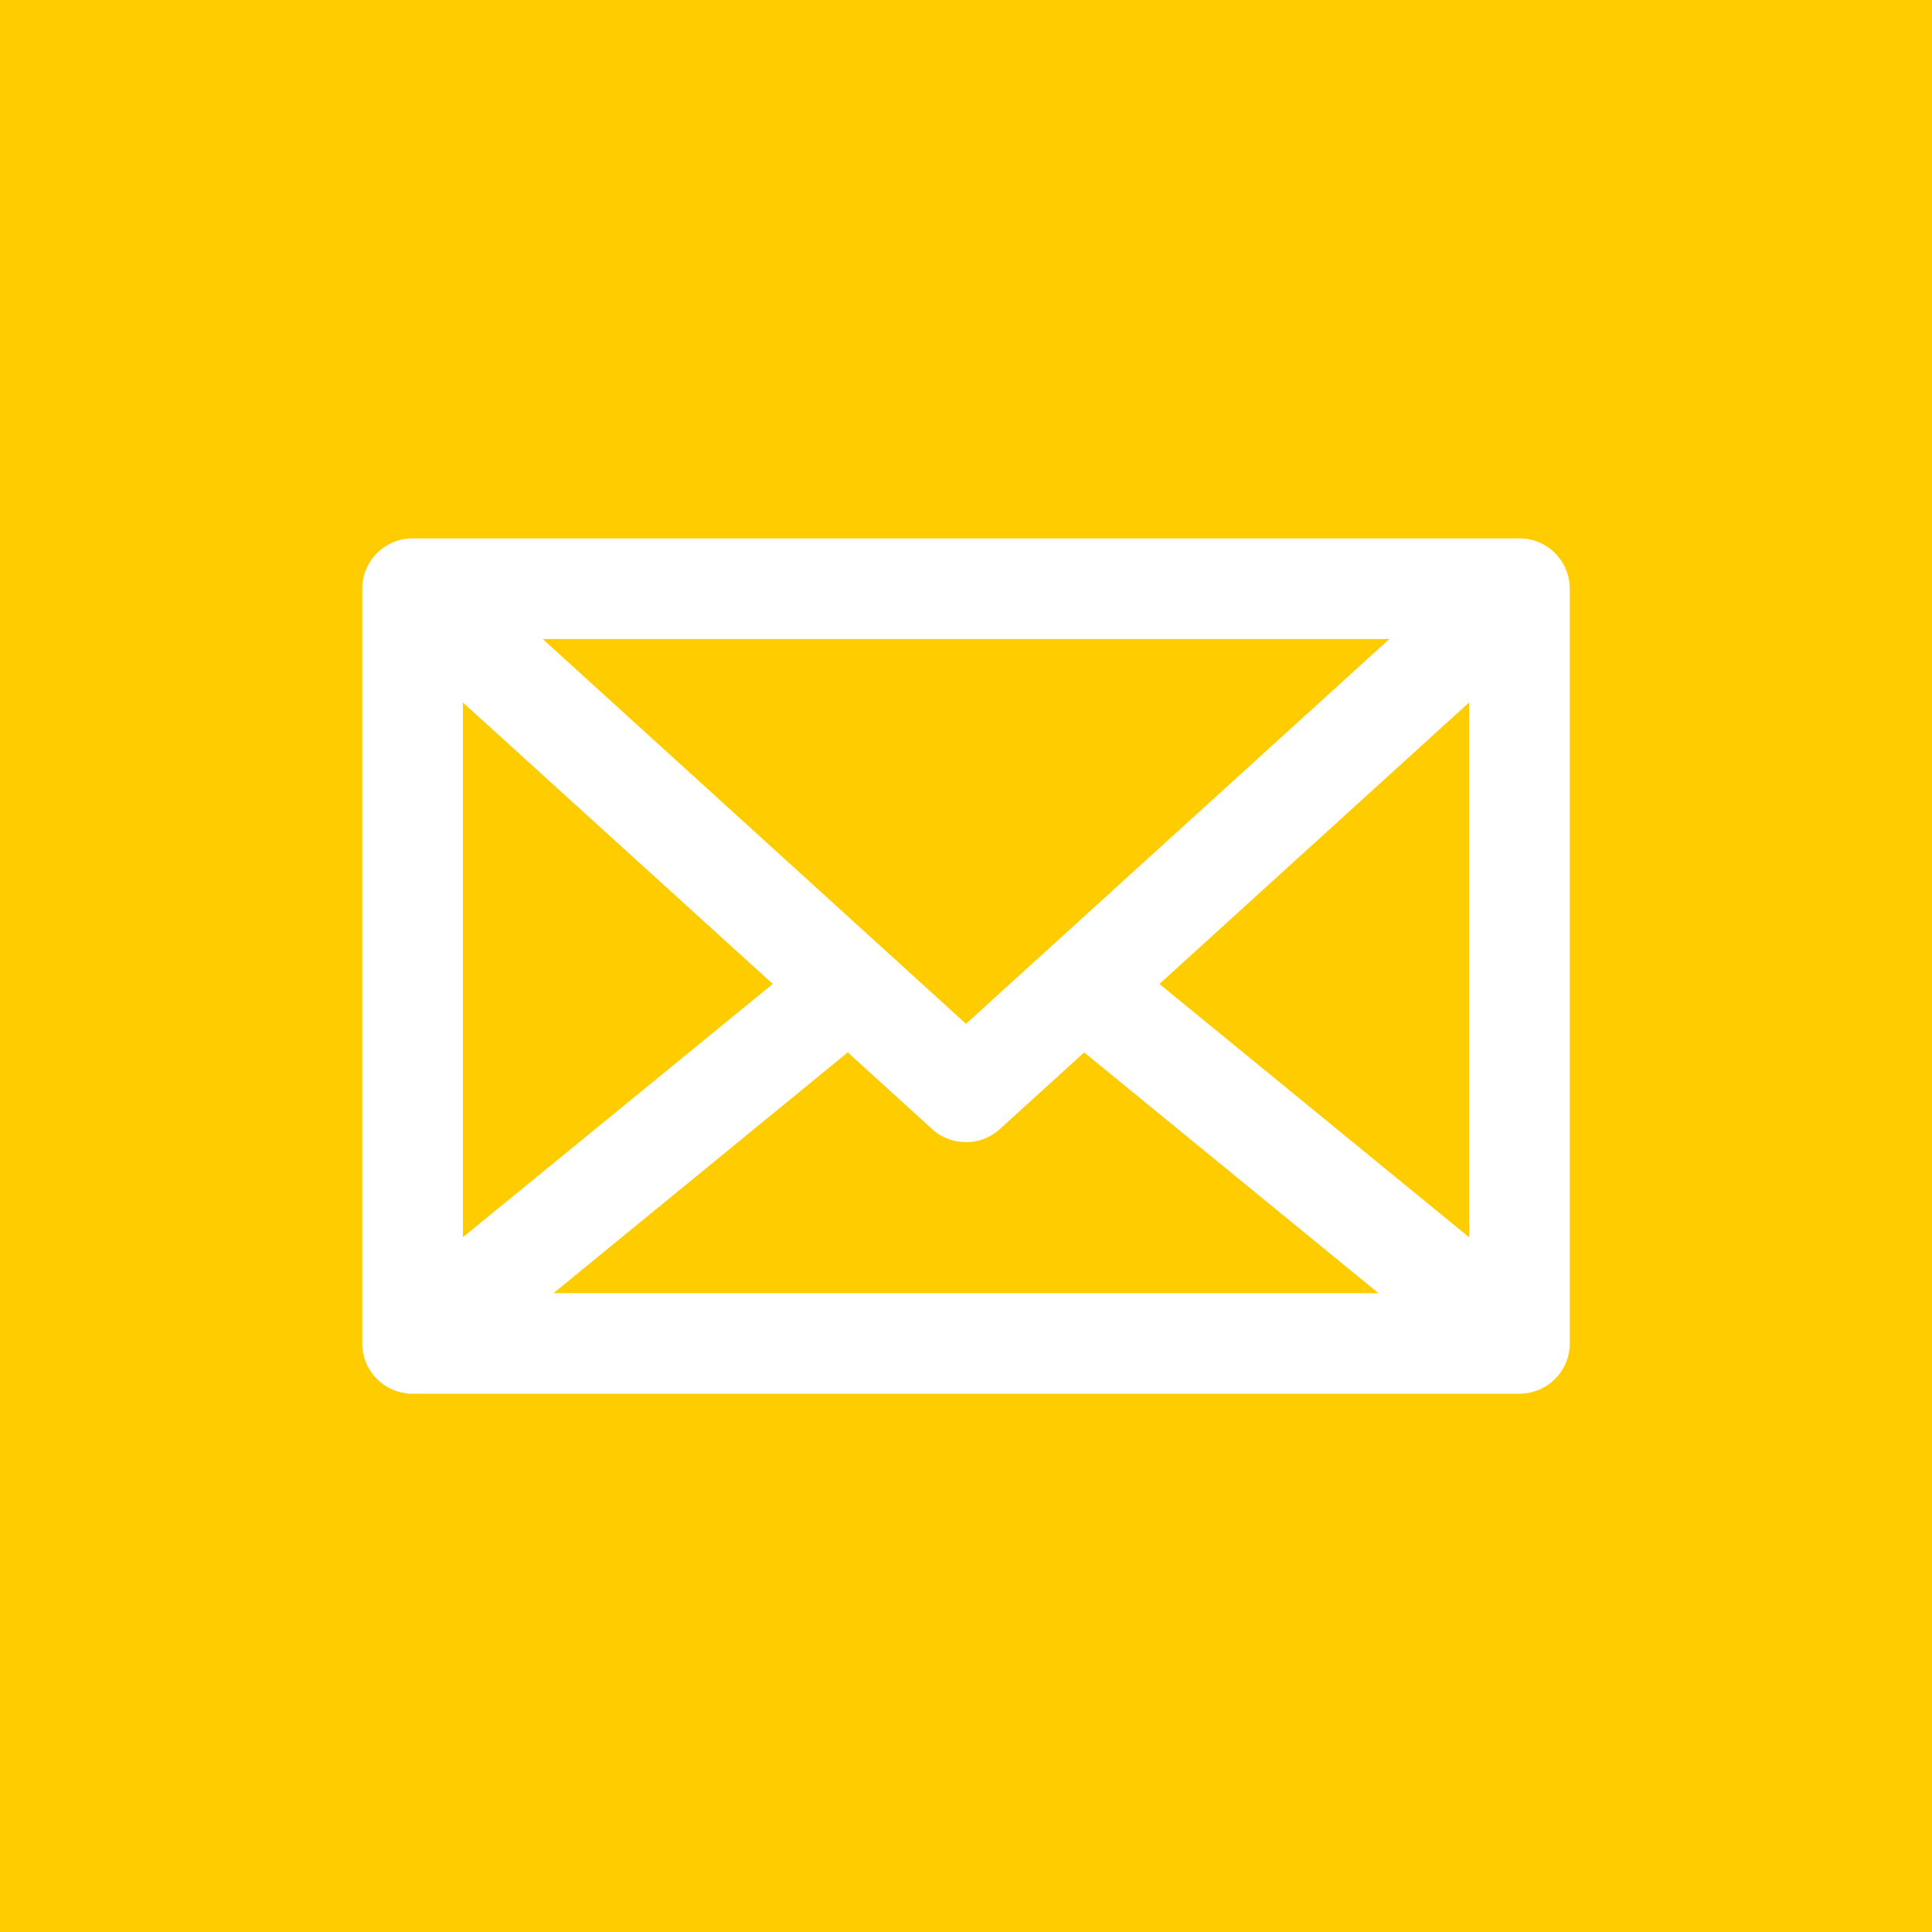 <svg xmlns="http://www.w3.org/2000/svg" width="40" height="40" viewBox="0 0 40 40"><g id="Gruppe_211" data-name="Gruppe 211" transform="translate(-504 -750)"><g id="Gruppe_209" data-name="Gruppe 209" transform="translate(100 1)"><g id="Gruppe_206" data-name="Gruppe 206" transform="translate(102 -2661)"><rect id="Rechteck_121" data-name="Rechteck 121" width="40" height="40" transform="translate(302 3410)" fill="#fc0"></rect></g></g><path id="_94c3b11e-3640-4982-b01a-1049c210295d" data-name="94c3b11e-3640-4982-b01a-1049c210295d" d="M23.958,74.67H1.042A1.042,1.042,0,0,0,0,75.711V91.336a1.042,1.042,0,0,0,1.042,1.042H23.958A1.041,1.041,0,0,0,25,91.336V75.711a1.042,1.042,0,0,0-1.042-1.042ZM12.5,84.72,3.736,76.753H21.265ZM2.083,78.066,8.5,83.894,2.083,89.139Zm7.969,7.245L11.8,86.9a1.041,1.041,0,0,0,1.4,0l1.747-1.588,6.093,4.984H3.96Zm6.453-1.416,6.411-5.829V89.139Z" transform="translate(511.5 686.477)" fill="#fff"></path></g></svg>